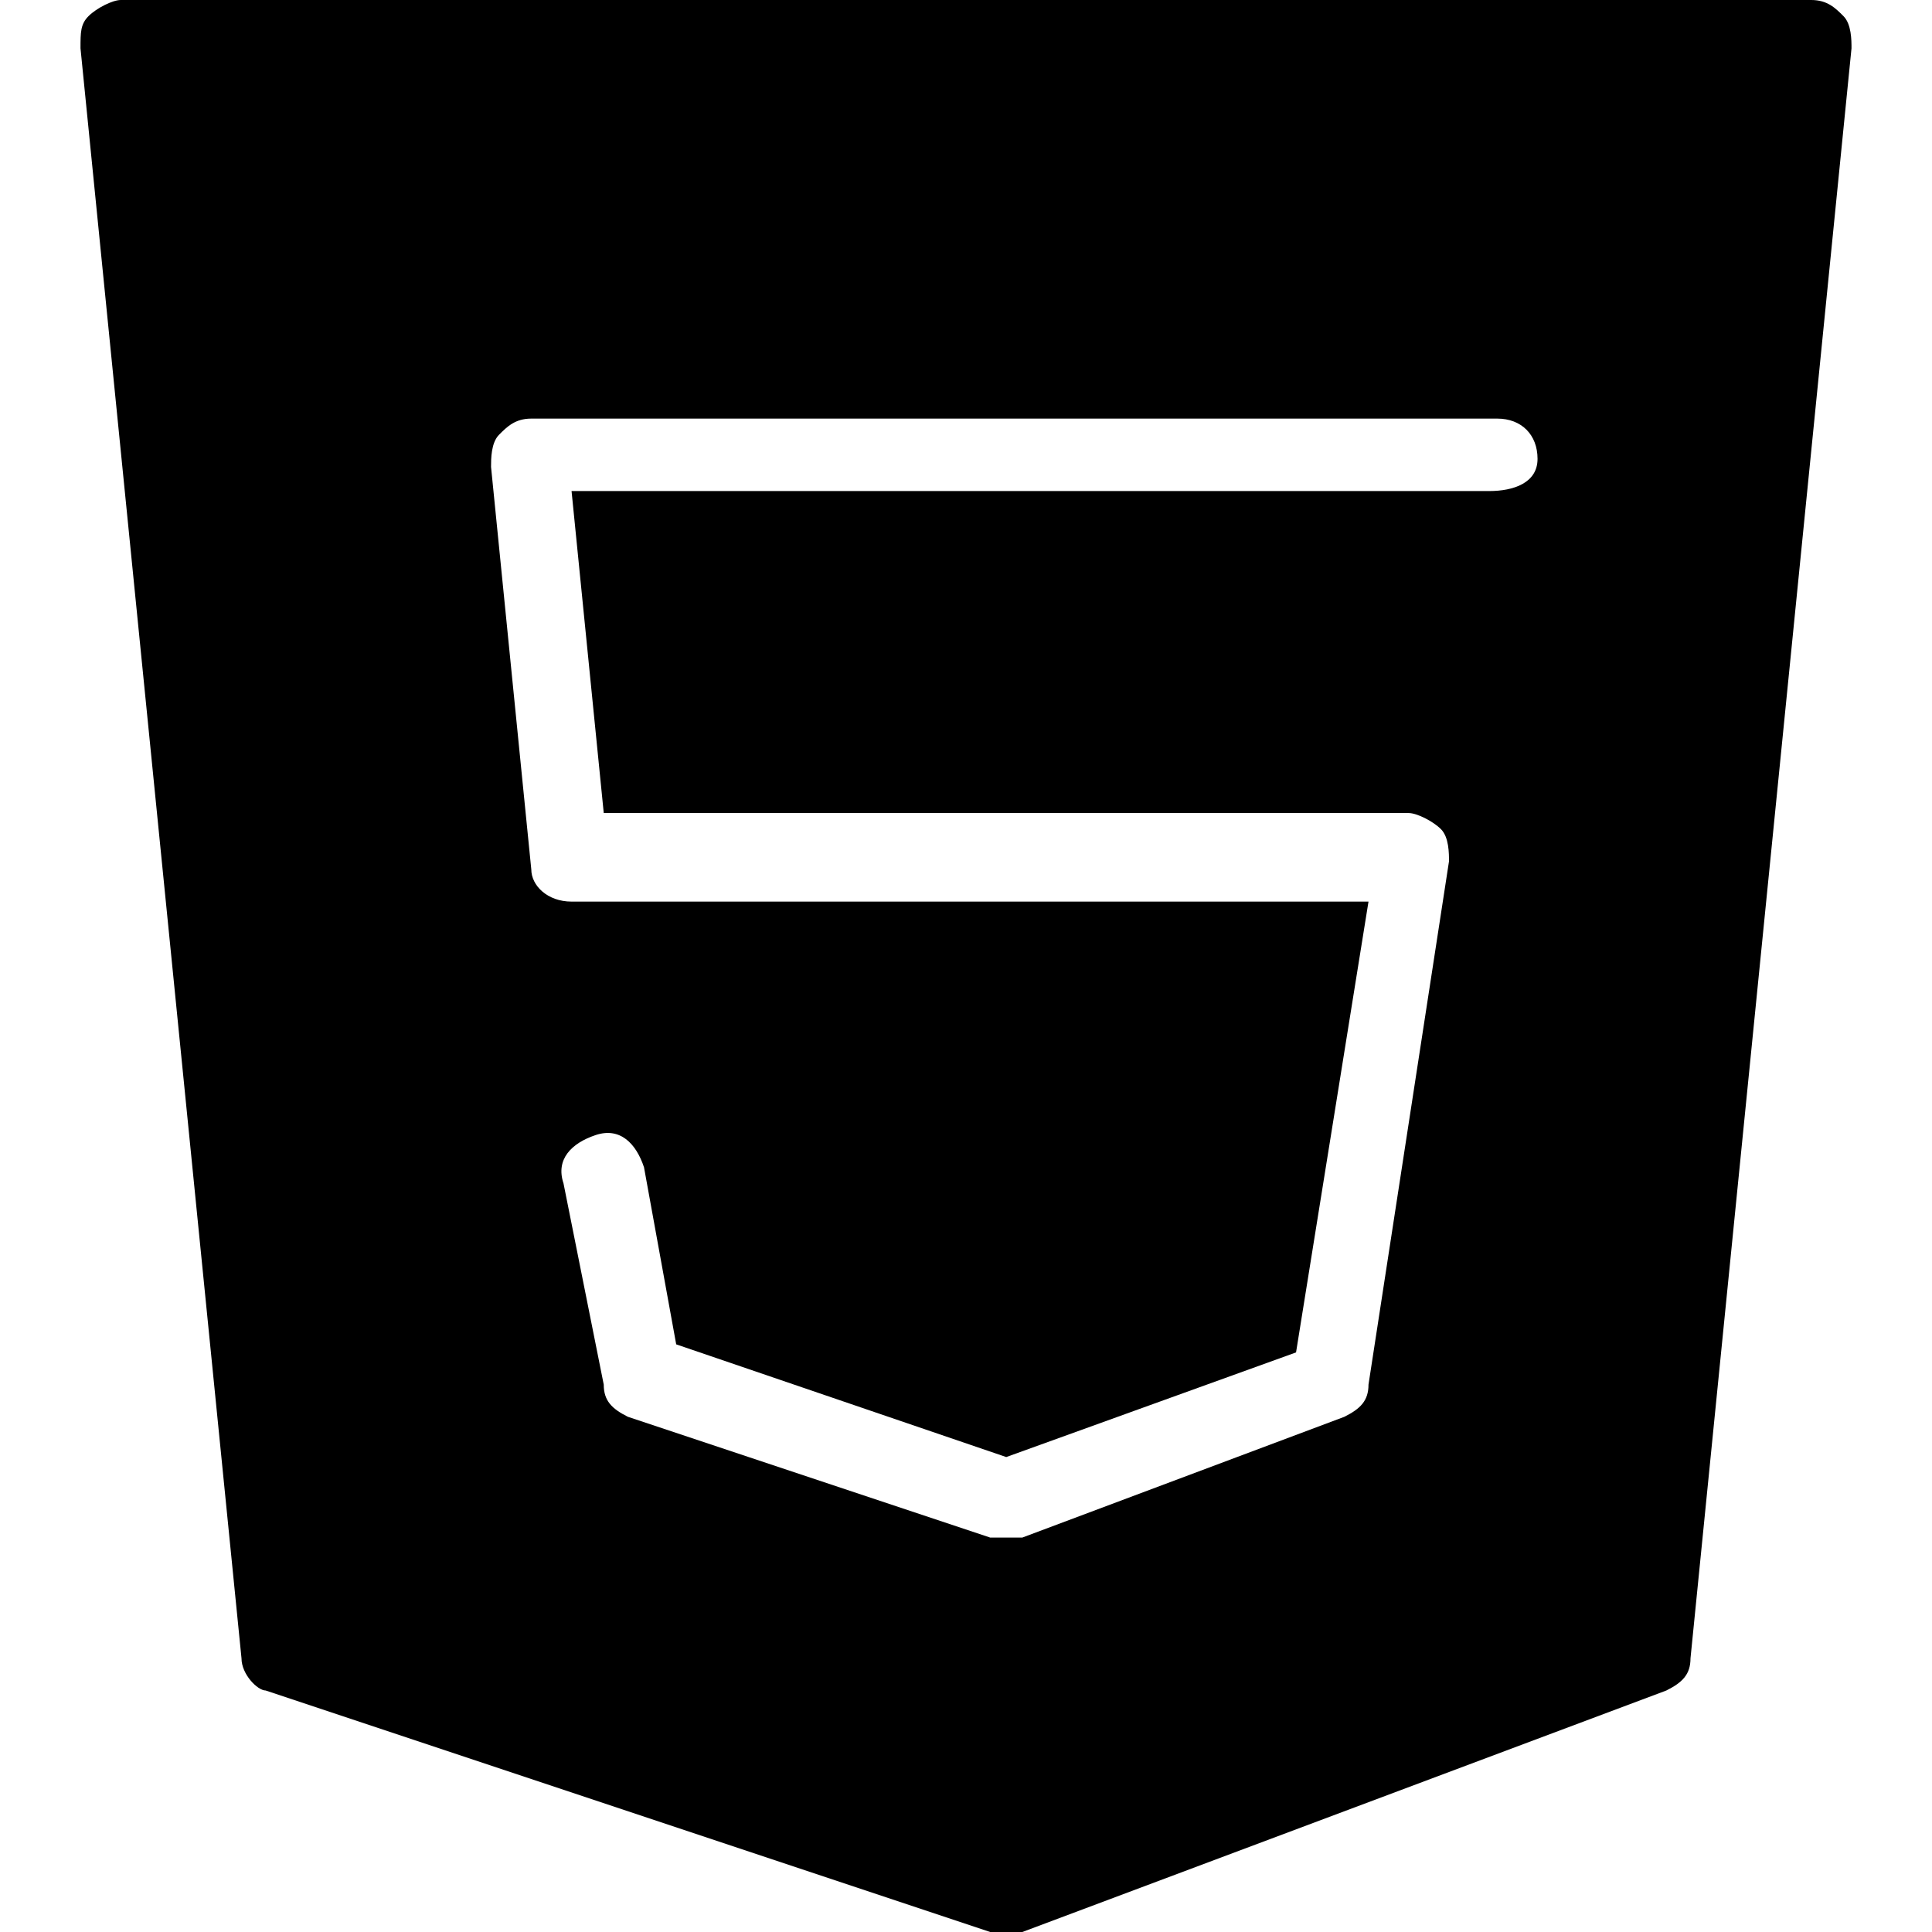 <svg xmlns="http://www.w3.org/2000/svg" id="Layer_1" enable-background="new 0 0 512 512" viewBox="0 0 512 512"><g><g><path d="m488.533 4.267c-2.133-2.134-4.267-4.267-8.533-4.267h-448c-2.133 0-6.4 2.133-8.533 4.267-2.134 2.133-2.134 4.267-2.134 8.533l42.667 426.667c0 4.267 4.267 8.533 6.4 8.533l192 64h4.267 4.267l170.666-64c4.267-2.133 6.4-4.267 6.4-8.533l42.667-426.667c0-2.133 0-6.4-2.134-8.533zm-93.866 125.866h-243.2l8.533 85.334h213.333c2.133 0 6.4 2.133 8.533 4.267 2.133 2.133 2.133 6.4 2.133 8.533l-21.333 138.667c0 4.267-2.133 6.4-6.4 8.533l-85.333 32c-2.133 0-2.133 0-4.267 0-2.133 0-2.133 0-4.267 0l-96-32c-4.267-2.133-6.4-4.267-6.4-8.533l-10.666-53.334c-2.133-6.4 2.133-10.667 8.533-12.8s10.667 2.133 12.8 8.533l8.533 46.934 87.467 29.867 76.8-27.733 19.2-119.467h-211.2c-6.4 0-10.667-4.267-10.667-8.533l-10.667-106.667c0-2.133 0-6.4 2.133-8.533s4.267-4.267 8.533-4.267h256c6.4 0 10.667 4.267 10.667 10.667.002 6.399-6.399 8.532-12.798 8.532z"/></g></g></svg>